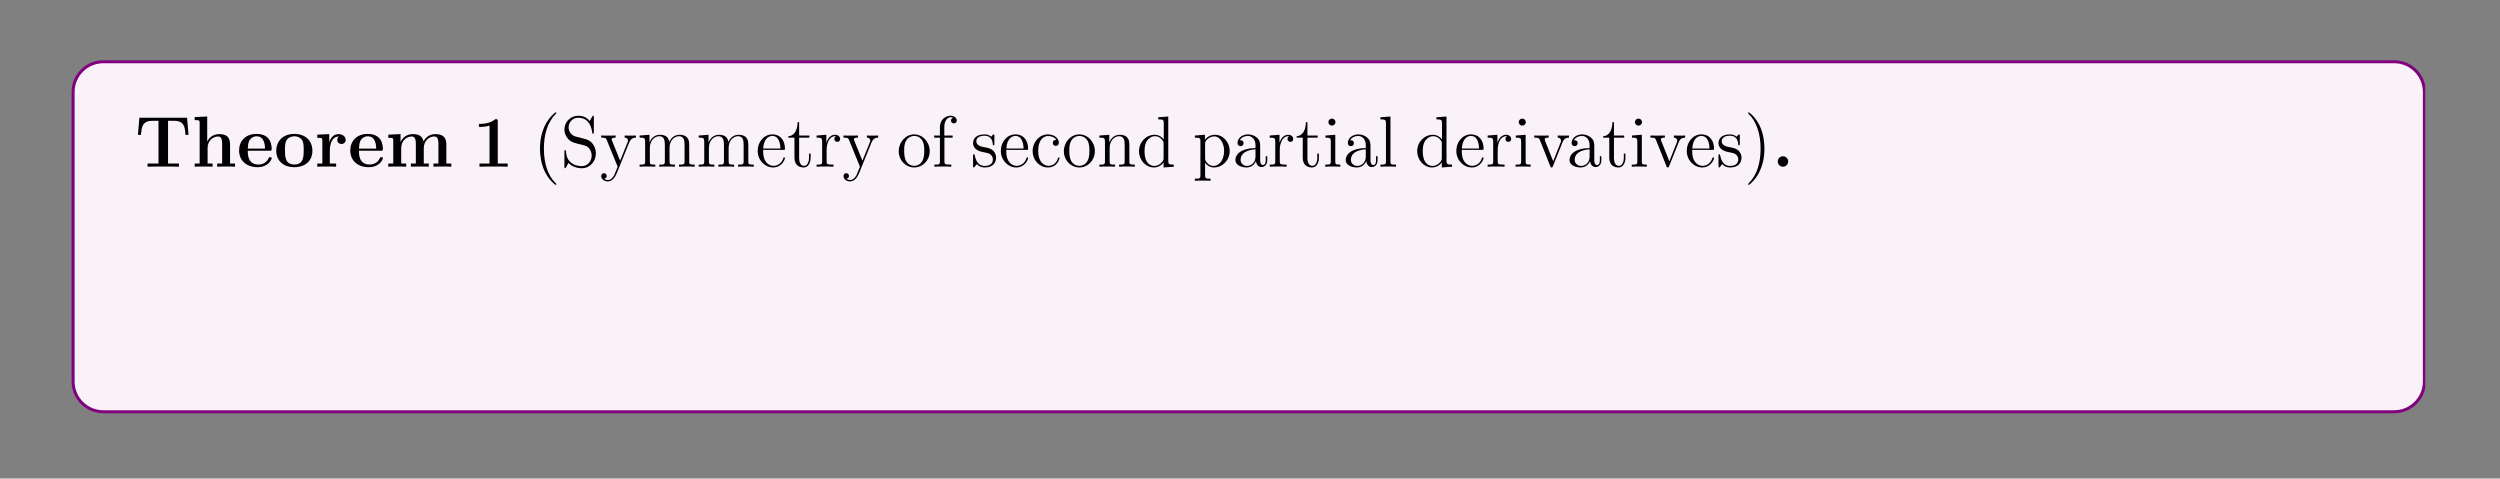 <?xml version="1.0" encoding="UTF-8"?>
<svg xmlns="http://www.w3.org/2000/svg" xmlns:xlink="http://www.w3.org/1999/xlink" width="408.468" height="78.187" viewBox="0 0 408.468 78.187">
<rect x="0" y="0" width="408.468" height="78.187" fill="#808080" stroke="none"/>
<defs>
<g>
<g id="glyph-0-0">
</g>
<g id="glyph-0-1">
<path d="M 8.516 -8 L 0.719 -8 L 0.484 -5.203 L 0.984 -5.203 C 1.094 -6.5 1.188 -7.5 2.891 -7.5 L 3.844 -7.5 L 3.844 -0.516 L 2.062 -0.516 L 2.062 0 C 3 -0.031 4.219 -0.031 4.625 -0.031 C 5.344 -0.031 6.25 -0.031 7.188 0 L 7.188 -0.516 L 5.406 -0.516 L 5.406 -7.5 L 6.359 -7.5 C 8.062 -7.5 8.156 -6.5 8.25 -5.203 L 8.75 -5.203 Z M 8.516 -8 "/>
</g>
<g id="glyph-0-2">
<path d="M 6.281 -3.625 C 6.281 -4.75 5.797 -5.328 4.5 -5.328 C 3.297 -5.328 2.719 -4.484 2.562 -4.125 L 2.547 -4.125 L 2.547 -8.203 L 0.5 -8.109 L 0.5 -7.609 C 1.234 -7.609 1.312 -7.609 1.312 -7.141 L 1.312 -0.516 L 0.5 -0.516 L 0.5 0 C 0.766 -0.031 1.625 -0.031 1.953 -0.031 C 2.281 -0.031 3.141 -0.031 3.422 0 L 3.422 -0.516 L 2.609 -0.516 L 2.609 -3.031 C 2.609 -4.312 3.547 -4.938 4.312 -4.938 C 4.75 -4.938 4.984 -4.656 4.984 -3.75 L 4.984 -0.516 L 4.172 -0.516 L 4.172 0 C 4.453 -0.031 5.297 -0.031 5.625 -0.031 C 5.969 -0.031 6.828 -0.031 7.094 0 L 7.094 -0.516 L 6.281 -0.516 Z M 6.281 -3.625 "/>
</g>
<g id="glyph-0-3">
<path d="M 5.344 -2.609 C 5.625 -2.609 5.688 -2.609 5.688 -2.906 C 5.688 -3.266 5.609 -4.156 5.062 -4.703 C 4.562 -5.203 3.906 -5.359 3.219 -5.359 C 1.375 -5.359 0.359 -4.156 0.359 -2.656 C 0.359 -1 1.578 0.078 3.375 0.078 C 5.156 0.078 5.688 -1.188 5.688 -1.391 C 5.688 -1.562 5.516 -1.562 5.438 -1.562 C 5.25 -1.562 5.234 -1.531 5.172 -1.375 C 4.859 -0.609 4.078 -0.359 3.516 -0.359 C 1.797 -0.359 1.781 -1.953 1.781 -2.609 Z M 1.781 -2.953 C 1.812 -3.438 1.828 -3.906 2.062 -4.328 C 2.297 -4.703 2.703 -4.969 3.219 -4.969 C 4.484 -4.969 4.594 -3.547 4.594 -2.953 Z M 1.781 -2.953 "/>
</g>
<g id="glyph-0-4">
<path d="M 6.266 -2.594 C 6.266 -4.188 5.188 -5.359 3.328 -5.359 C 1.391 -5.359 0.359 -4.125 0.359 -2.594 C 0.359 -1.047 1.453 0.078 3.312 0.078 C 5.234 0.078 6.266 -1.094 6.266 -2.594 Z M 3.328 -0.359 C 1.781 -0.359 1.781 -1.734 1.781 -2.703 C 1.781 -3.266 1.781 -3.859 2.016 -4.281 C 2.266 -4.75 2.797 -4.969 3.312 -4.969 C 3.984 -4.969 4.406 -4.656 4.609 -4.312 C 4.844 -3.891 4.844 -3.281 4.844 -2.703 C 4.844 -1.734 4.844 -0.359 3.328 -0.359 Z M 3.328 -0.359 "/>
</g>
<g id="glyph-0-5">
<path d="M 2.453 -2.656 C 2.453 -3.047 2.547 -4.938 3.922 -4.938 C 3.766 -4.797 3.672 -4.594 3.672 -4.391 C 3.672 -3.906 4.062 -3.703 4.359 -3.703 C 4.656 -3.703 5.047 -3.906 5.047 -4.391 C 5.047 -4.984 4.438 -5.328 3.875 -5.328 C 2.938 -5.328 2.531 -4.5 2.359 -4.016 L 2.359 -5.328 L 0.406 -5.234 L 0.406 -4.719 C 1.141 -4.719 1.234 -4.719 1.234 -4.266 L 1.234 -0.516 L 0.406 -0.516 L 0.406 0 C 0.688 -0.031 1.578 -0.031 1.906 -0.031 C 2.25 -0.031 3.203 -0.031 3.484 0 L 3.484 -0.516 L 2.453 -0.516 Z M 2.453 -2.656 "/>
</g>
<g id="glyph-0-6">
<path d="M 9.984 -3.625 C 9.984 -4.703 9.516 -5.328 8.203 -5.328 C 7 -5.328 6.453 -4.516 6.25 -4.141 C 6.062 -5.141 5.266 -5.328 4.5 -5.328 C 3.375 -5.328 2.75 -4.594 2.5 -4.016 L 2.5 -5.328 L 0.5 -5.234 L 0.5 -4.719 C 1.234 -4.719 1.312 -4.719 1.312 -4.266 L 1.312 -0.516 L 0.5 -0.516 L 0.5 0 C 0.766 -0.031 1.625 -0.031 1.953 -0.031 C 2.281 -0.031 3.141 -0.031 3.422 0 L 3.422 -0.516 L 2.609 -0.516 L 2.609 -3.031 C 2.609 -4.312 3.562 -4.938 4.312 -4.938 C 4.75 -4.938 5 -4.672 5 -3.75 L 5 -0.516 L 4.188 -0.516 L 4.188 0 C 4.453 -0.031 5.312 -0.031 5.641 -0.031 C 5.969 -0.031 6.844 -0.031 7.109 0 L 7.109 -0.516 L 6.297 -0.516 L 6.297 -3.031 C 6.297 -4.312 7.25 -4.938 8 -4.938 C 8.438 -4.938 8.688 -4.672 8.688 -3.75 L 8.688 -0.516 L 7.875 -0.516 L 7.875 0 C 8.156 -0.031 9 -0.031 9.328 -0.031 C 9.656 -0.031 10.531 -0.031 10.797 0 L 10.797 -0.516 L 9.984 -0.516 Z M 9.984 -3.625 "/>
</g>
<g id="glyph-0-7">
<path d="M 4.094 -7.422 C 4.094 -7.766 4.062 -7.766 3.688 -7.766 C 2.812 -7 1.5 -7 1.234 -7 L 1.016 -7 L 1.016 -6.5 L 1.234 -6.5 C 1.656 -6.5 2.281 -6.562 2.75 -6.719 L 2.75 -0.516 L 1.109 -0.516 L 1.109 0 C 1.609 -0.031 2.844 -0.031 3.406 -0.031 C 3.969 -0.031 5.219 -0.031 5.719 0 L 5.719 -0.516 L 4.094 -0.516 Z M 4.094 -7.422 "/>
</g>
<g id="glyph-0-8">
<path d="M 2.703 -0.859 C 2.703 -1.344 2.312 -1.703 1.844 -1.703 C 1.391 -1.703 1 -1.344 1 -0.859 C 1 -0.359 1.391 0 1.844 0 C 2.312 0 2.703 -0.359 2.703 -0.859 Z M 2.703 -0.859 "/>
</g>
<g id="glyph-1-0">
</g>
<g id="glyph-1-1">
<path d="M 3.844 2.875 C 3.844 2.844 3.844 2.812 3.641 2.609 C 2.453 1.422 1.797 -0.531 1.797 -2.938 C 1.797 -5.234 2.359 -7.219 3.719 -8.609 C 3.844 -8.719 3.844 -8.734 3.844 -8.781 C 3.844 -8.844 3.781 -8.875 3.734 -8.875 C 3.578 -8.875 2.609 -8.016 2.031 -6.859 C 1.438 -5.672 1.156 -4.406 1.156 -2.938 C 1.156 -1.891 1.328 -0.484 1.938 0.781 C 2.641 2.203 3.609 2.969 3.734 2.969 C 3.781 2.969 3.844 2.938 3.844 2.875 Z M 3.844 2.875 "/>
</g>
<g id="glyph-1-2">
<path d="M 2.453 -4.938 C 1.859 -5.094 1.328 -5.672 1.328 -6.438 C 1.328 -7.266 1.984 -8 2.906 -8 C 4.844 -8 5.109 -6.094 5.188 -5.578 C 5.203 -5.438 5.203 -5.391 5.328 -5.391 C 5.453 -5.391 5.453 -5.453 5.453 -5.672 L 5.453 -8.062 C 5.453 -8.266 5.453 -8.328 5.328 -8.328 C 5.297 -8.328 5.25 -8.328 5.172 -8.172 L 4.781 -7.453 C 4.203 -8.188 3.438 -8.328 2.906 -8.328 C 1.594 -8.328 0.641 -7.281 0.641 -6.062 C 0.641 -5.5 0.844 -4.984 1.281 -4.5 C 1.688 -4.047 2.109 -3.938 2.938 -3.719 C 3.359 -3.625 4.016 -3.469 4.172 -3.391 C 4.734 -3.125 5.094 -2.484 5.094 -1.828 C 5.094 -0.938 4.469 -0.094 3.484 -0.094 C 2.953 -0.094 2.219 -0.219 1.641 -0.734 C 0.953 -1.344 0.906 -2.203 0.906 -2.594 C 0.891 -2.688 0.797 -2.688 0.766 -2.688 C 0.641 -2.688 0.641 -2.625 0.641 -2.406 L 0.641 -0.031 C 0.641 0.188 0.641 0.25 0.75 0.25 C 0.828 0.25 0.844 0.219 0.922 0.078 C 0.969 -0.016 1.219 -0.453 1.312 -0.625 C 1.734 -0.156 2.484 0.25 3.5 0.25 C 4.828 0.25 5.781 -0.875 5.781 -2.172 C 5.781 -2.891 5.516 -3.438 5.188 -3.828 C 4.75 -4.359 4.219 -4.484 3.766 -4.594 Z M 2.453 -4.938 "/>
</g>
<g id="glyph-1-3">
<path d="M 4.797 -3.953 C 5.109 -4.75 5.672 -4.75 5.891 -4.75 L 5.891 -5.094 C 5.547 -5.078 5.375 -5.078 5 -5.078 C 4.734 -5.078 4.703 -5.078 4.047 -5.094 L 4.047 -4.75 C 4.484 -4.734 4.594 -4.453 4.594 -4.25 C 4.594 -4.141 4.562 -4.078 4.516 -3.969 L 3.312 -0.984 L 2 -4.203 C 1.922 -4.359 1.922 -4.438 1.922 -4.453 C 1.922 -4.75 2.344 -4.75 2.578 -4.75 L 2.578 -5.094 C 2.266 -5.078 1.688 -5.078 1.359 -5.078 C 0.906 -5.078 0.891 -5.078 0.219 -5.094 L 0.219 -4.75 C 0.906 -4.75 1 -4.703 1.141 -4.328 L 2.906 0 C 2.391 1.25 2.391 1.281 2.344 1.375 C 2.141 1.734 1.828 2.172 1.297 2.172 C 0.922 2.172 0.703 1.969 0.703 1.969 C 0.703 1.969 1.109 1.922 1.109 1.5 C 1.109 1.219 0.891 1.062 0.672 1.062 C 0.469 1.062 0.219 1.188 0.219 1.531 C 0.219 1.969 0.656 2.406 1.297 2.406 C 1.953 2.406 2.438 1.828 2.75 1.094 Z M 4.797 -3.953 "/>
</g>
<g id="glyph-1-4">
<path d="M 8.484 -2.875 C 8.484 -3.969 8.484 -4.312 8.203 -4.688 C 7.859 -5.141 7.312 -5.219 6.906 -5.219 C 5.922 -5.219 5.422 -4.5 5.234 -4.047 C 5.078 -4.953 4.438 -5.219 3.688 -5.219 C 2.547 -5.219 2.094 -4.234 2 -4 L 1.984 -4 L 1.984 -5.219 L 0.375 -5.094 L 0.375 -4.75 C 1.188 -4.75 1.281 -4.656 1.281 -4.078 L 1.281 -0.875 C 1.281 -0.344 1.141 -0.344 0.375 -0.344 L 0.375 0 C 0.688 -0.031 1.328 -0.031 1.656 -0.031 C 2 -0.031 2.641 -0.031 2.938 0 L 2.938 -0.344 C 2.188 -0.344 2.047 -0.344 2.047 -0.875 L 2.047 -3.078 C 2.047 -4.312 2.859 -4.984 3.594 -4.984 C 4.328 -4.984 4.5 -4.375 4.5 -3.656 L 4.5 -0.875 C 4.5 -0.344 4.359 -0.344 3.594 -0.344 L 3.594 0 C 3.906 -0.031 4.547 -0.031 4.875 -0.031 C 5.219 -0.031 5.859 -0.031 6.156 0 L 6.156 -0.344 C 5.406 -0.344 5.266 -0.344 5.266 -0.875 L 5.266 -3.078 C 5.266 -4.312 6.078 -4.984 6.812 -4.984 C 7.547 -4.984 7.719 -4.375 7.719 -3.656 L 7.719 -0.875 C 7.719 -0.344 7.578 -0.344 6.812 -0.344 L 6.812 0 C 7.125 -0.031 7.766 -0.031 8.094 -0.031 C 8.438 -0.031 9.078 -0.031 9.375 0 L 9.375 -0.344 C 8.781 -0.344 8.5 -0.344 8.484 -0.703 Z M 8.484 -2.875 "/>
</g>
<g id="glyph-1-5">
<path d="M 4.531 -2.75 C 4.797 -2.75 4.812 -2.75 4.812 -2.969 C 4.812 -4.156 4.172 -5.281 2.75 -5.281 C 1.391 -5.281 0.359 -4.062 0.359 -2.594 C 0.359 -1.031 1.562 0.125 2.875 0.125 C 4.281 0.125 4.812 -1.156 4.812 -1.406 C 4.812 -1.484 4.75 -1.531 4.688 -1.531 C 4.594 -1.531 4.562 -1.469 4.547 -1.406 C 4.234 -0.406 3.438 -0.141 2.938 -0.141 C 2.453 -0.141 1.25 -0.469 1.25 -2.516 L 1.25 -2.75 Z M 1.266 -2.969 C 1.359 -4.828 2.406 -5.031 2.734 -5.031 C 4 -5.031 4.062 -3.375 4.078 -2.969 Z M 1.266 -2.969 "/>
</g>
<g id="glyph-1-6">
<path d="M 1.984 -4.75 L 3.656 -4.75 L 3.656 -5.094 L 1.984 -5.094 L 1.984 -7.281 L 1.734 -7.281 C 1.719 -6.156 1.297 -5.031 0.219 -4.984 L 0.219 -4.75 L 1.219 -4.75 L 1.219 -1.469 C 1.219 -0.156 2.094 0.125 2.719 0.125 C 3.469 0.125 3.859 -0.609 3.859 -1.469 L 3.859 -2.141 L 3.594 -2.141 L 3.594 -1.484 C 3.594 -0.641 3.25 -0.141 2.797 -0.141 C 1.984 -0.141 1.984 -1.234 1.984 -1.438 Z M 1.984 -4.75 "/>
</g>
<g id="glyph-1-7">
<path d="M 1.969 -2.75 C 1.969 -3.906 2.453 -4.984 3.359 -4.984 C 3.453 -4.984 3.484 -4.984 3.531 -4.969 C 3.438 -4.922 3.234 -4.844 3.234 -4.531 C 3.234 -4.188 3.516 -4.062 3.703 -4.062 C 3.938 -4.062 4.172 -4.203 4.172 -4.531 C 4.172 -4.891 3.859 -5.219 3.344 -5.219 C 2.344 -5.219 2 -4.125 1.922 -3.906 L 1.922 -5.219 L 0.328 -5.094 L 0.328 -4.75 C 1.141 -4.75 1.234 -4.656 1.234 -4.078 L 1.234 -0.875 C 1.234 -0.344 1.094 -0.344 0.328 -0.344 L 0.328 0 C 0.656 -0.031 1.312 -0.031 1.672 -0.031 C 1.984 -0.031 2.828 -0.031 3.094 0 L 3.094 -0.344 L 2.859 -0.344 C 2 -0.344 1.969 -0.469 1.969 -0.906 Z M 1.969 -2.75 "/>
</g>
<g id="glyph-1-8">
<path d="M 5.422 -2.531 C 5.422 -4.062 4.266 -5.281 2.891 -5.281 C 1.484 -5.281 0.359 -4.016 0.359 -2.531 C 0.359 -1.016 1.531 0.125 2.891 0.125 C 4.281 0.125 5.422 -1.047 5.422 -2.531 Z M 2.891 -0.141 C 2.453 -0.141 1.922 -0.328 1.578 -0.906 C 1.266 -1.438 1.25 -2.141 1.25 -2.641 C 1.25 -3.094 1.25 -3.812 1.625 -4.344 C 1.953 -4.844 2.469 -5.031 2.891 -5.031 C 3.344 -5.031 3.844 -4.828 4.156 -4.359 C 4.531 -3.828 4.531 -3.078 4.531 -2.641 C 4.531 -2.219 4.531 -1.484 4.219 -0.938 C 3.891 -0.359 3.344 -0.141 2.891 -0.141 Z M 2.891 -0.141 "/>
</g>
<g id="glyph-1-9">
<path d="M 2.031 -4.75 L 3.375 -4.75 L 3.375 -5.094 L 2.016 -5.094 L 2.016 -6.484 C 2.016 -7.547 2.562 -8.094 3.047 -8.094 C 3.141 -8.094 3.312 -8.062 3.453 -8 C 3.406 -7.984 3.109 -7.875 3.109 -7.531 C 3.109 -7.266 3.297 -7.078 3.578 -7.078 C 3.859 -7.078 4.047 -7.266 4.047 -7.547 C 4.047 -7.984 3.625 -8.328 3.047 -8.328 C 2.219 -8.328 1.297 -7.688 1.297 -6.484 L 1.297 -5.094 L 0.359 -5.094 L 0.359 -4.75 L 1.297 -4.75 L 1.297 -0.875 C 1.297 -0.344 1.156 -0.344 0.391 -0.344 L 0.391 0 C 0.719 -0.031 1.375 -0.031 1.734 -0.031 C 2.047 -0.031 2.891 -0.031 3.156 0 L 3.156 -0.344 L 2.922 -0.344 C 2.062 -0.344 2.031 -0.469 2.031 -0.906 Z M 2.031 -4.75 "/>
</g>
<g id="glyph-1-10">
<path d="M 3.875 -5 C 3.875 -5.219 3.875 -5.281 3.766 -5.281 C 3.672 -5.281 3.438 -5.016 3.359 -4.906 C 3 -5.203 2.625 -5.281 2.25 -5.281 C 0.812 -5.281 0.391 -4.5 0.391 -3.844 C 0.391 -3.719 0.391 -3.297 0.844 -2.891 C 1.219 -2.562 1.625 -2.469 2.172 -2.359 C 2.812 -2.234 2.969 -2.203 3.266 -1.969 C 3.484 -1.781 3.625 -1.531 3.625 -1.188 C 3.625 -0.688 3.328 -0.125 2.297 -0.125 C 1.516 -0.125 0.953 -0.562 0.688 -1.75 C 0.641 -1.969 0.641 -1.969 0.625 -1.984 C 0.609 -2.031 0.562 -2.031 0.516 -2.031 C 0.391 -2.031 0.391 -1.969 0.391 -1.766 L 0.391 -0.156 C 0.391 0.062 0.391 0.125 0.516 0.125 C 0.562 0.125 0.578 0.109 0.781 -0.141 C 0.844 -0.219 0.844 -0.25 1.016 -0.438 C 1.469 0.125 2.109 0.125 2.312 0.125 C 3.547 0.125 4.156 -0.562 4.156 -1.5 C 4.156 -2.141 3.766 -2.516 3.672 -2.625 C 3.234 -3 2.922 -3.062 2.141 -3.203 C 1.781 -3.281 0.922 -3.438 0.922 -4.156 C 0.922 -4.516 1.172 -5.062 2.234 -5.062 C 3.531 -5.062 3.594 -3.969 3.625 -3.594 C 3.625 -3.5 3.719 -3.5 3.75 -3.5 C 3.875 -3.5 3.875 -3.562 3.875 -3.766 Z M 3.875 -5 "/>
</g>
<g id="glyph-1-11">
<path d="M 4.281 -4.375 C 4.141 -4.375 3.703 -4.375 3.703 -3.891 C 3.703 -3.609 3.906 -3.406 4.188 -3.406 C 4.453 -3.406 4.688 -3.578 4.688 -3.922 C 4.688 -4.703 3.859 -5.281 2.891 -5.281 C 1.516 -5.281 0.406 -4.047 0.406 -2.562 C 0.406 -1.047 1.547 0.125 2.891 0.125 C 4.453 0.125 4.797 -1.297 4.797 -1.406 C 4.797 -1.516 4.719 -1.516 4.688 -1.516 C 4.578 -1.516 4.562 -1.484 4.531 -1.344 C 4.266 -0.5 3.625 -0.141 3 -0.141 C 2.266 -0.141 1.312 -0.766 1.312 -2.562 C 1.312 -4.531 2.312 -5.016 2.906 -5.016 C 3.359 -5.016 4.016 -4.844 4.281 -4.375 Z M 4.281 -4.375 "/>
</g>
<g id="glyph-1-12">
<path d="M 5.266 -2.875 C 5.266 -3.969 5.266 -4.312 4.984 -4.688 C 4.656 -5.141 4.094 -5.219 3.688 -5.219 C 2.547 -5.219 2.094 -4.234 2 -4 L 1.984 -4 L 1.984 -5.219 L 0.375 -5.094 L 0.375 -4.75 C 1.188 -4.75 1.281 -4.656 1.281 -4.078 L 1.281 -0.875 C 1.281 -0.344 1.141 -0.344 0.375 -0.344 L 0.375 0 C 0.688 -0.031 1.328 -0.031 1.656 -0.031 C 2 -0.031 2.641 -0.031 2.938 0 L 2.938 -0.344 C 2.188 -0.344 2.047 -0.344 2.047 -0.875 L 2.047 -3.078 C 2.047 -4.312 2.859 -4.984 3.594 -4.984 C 4.328 -4.984 4.5 -4.375 4.5 -3.656 L 4.5 -0.875 C 4.5 -0.344 4.359 -0.344 3.594 -0.344 L 3.594 0 C 3.906 -0.031 4.547 -0.031 4.875 -0.031 C 5.219 -0.031 5.859 -0.031 6.156 0 L 6.156 -0.344 C 5.578 -0.344 5.281 -0.344 5.266 -0.703 Z M 5.266 -2.875 "/>
</g>
<g id="glyph-1-13">
<path d="M 3.547 -8.078 L 3.547 -7.734 C 4.359 -7.734 4.453 -7.656 4.453 -7.078 L 4.453 -4.453 C 4.203 -4.797 3.688 -5.219 2.969 -5.219 C 1.594 -5.219 0.406 -4.062 0.406 -2.547 C 0.406 -1.047 1.531 0.125 2.844 0.125 C 3.734 0.125 4.266 -0.469 4.422 -0.703 L 4.422 0.125 L 6.094 0 L 6.094 -0.344 C 5.281 -0.344 5.188 -0.422 5.188 -1 L 5.188 -8.203 Z M 4.422 -1.391 C 4.422 -1.172 4.422 -1.141 4.266 -0.875 C 3.969 -0.469 3.484 -0.125 2.891 -0.125 C 2.594 -0.125 1.312 -0.234 1.312 -2.531 C 1.312 -3.391 1.453 -3.859 1.719 -4.25 C 1.953 -4.609 2.422 -4.984 3.016 -4.984 C 3.75 -4.984 4.156 -4.453 4.281 -4.266 C 4.422 -4.062 4.422 -4.031 4.422 -3.828 Z M 4.422 -1.391 "/>
</g>
<g id="glyph-1-14">
<path d="M 2.891 1.953 C 2.141 1.953 2 1.953 2 1.422 L 2 -0.641 C 2.219 -0.344 2.703 0.125 3.453 0.125 C 4.812 0.125 6.016 -1.031 6.016 -2.562 C 6.016 -4.062 4.891 -5.219 3.609 -5.219 C 2.562 -5.219 2.016 -4.469 1.969 -4.422 L 1.969 -5.219 L 0.328 -5.094 L 0.328 -4.75 C 1.156 -4.75 1.234 -4.656 1.234 -4.141 L 1.234 1.422 C 1.234 1.953 1.094 1.953 0.328 1.953 L 0.328 2.297 C 0.641 2.266 1.281 2.266 1.609 2.266 C 1.953 2.266 2.594 2.266 2.891 2.297 Z M 2 -3.766 C 2 -4 2 -4.016 2.125 -4.203 C 2.484 -4.734 3.062 -4.953 3.516 -4.953 C 4.406 -4.953 5.109 -3.875 5.109 -2.562 C 5.109 -1.141 4.312 -0.125 3.391 -0.125 C 3.031 -0.125 2.688 -0.266 2.453 -0.5 C 2.172 -0.766 2 -1 2 -1.344 Z M 2 -3.766 "/>
</g>
<g id="glyph-1-15">
<path d="M 4.562 -3.156 C 4.562 -3.797 4.562 -4.266 4.047 -4.734 C 3.625 -5.109 3.094 -5.281 2.578 -5.281 C 1.609 -5.281 0.859 -4.641 0.859 -3.875 C 0.859 -3.531 1.094 -3.359 1.359 -3.359 C 1.641 -3.359 1.844 -3.562 1.844 -3.844 C 1.844 -4.328 1.422 -4.328 1.234 -4.328 C 1.516 -4.828 2.078 -5.031 2.562 -5.031 C 3.094 -5.031 3.797 -4.594 3.797 -3.531 L 3.797 -3.047 C 1.422 -3.016 0.516 -2.016 0.516 -1.109 C 0.516 -0.172 1.609 0.125 2.328 0.125 C 3.109 0.125 3.641 -0.359 3.875 -0.922 C 3.922 -0.359 4.281 0.062 4.797 0.062 C 5.031 0.062 5.719 -0.109 5.719 -1.047 L 5.719 -1.719 L 5.469 -1.719 L 5.469 -1.047 C 5.469 -0.375 5.188 -0.281 5.016 -0.281 C 4.562 -0.281 4.562 -0.906 4.562 -1.094 Z M 3.797 -1.672 C 3.797 -0.516 2.938 -0.125 2.422 -0.125 C 1.844 -0.125 1.359 -0.547 1.359 -1.109 C 1.359 -2.672 3.375 -2.812 3.797 -2.844 Z M 3.797 -1.672 "/>
</g>
<g id="glyph-1-16">
<path d="M 2.062 -7.281 C 2.062 -7.594 1.812 -7.859 1.484 -7.859 C 1.172 -7.859 0.906 -7.625 0.906 -7.297 C 0.906 -6.938 1.188 -6.719 1.484 -6.719 C 1.844 -6.719 2.062 -7.031 2.062 -7.281 Z M 0.422 -5.094 L 0.422 -4.75 C 1.188 -4.75 1.297 -4.672 1.297 -4.094 L 1.297 -0.875 C 1.297 -0.344 1.156 -0.344 0.391 -0.344 L 0.391 0 C 0.719 -0.031 1.297 -0.031 1.625 -0.031 C 1.766 -0.031 2.453 -0.031 2.844 0 L 2.844 -0.344 C 2.078 -0.344 2.031 -0.406 2.031 -0.859 L 2.031 -5.219 Z M 0.422 -5.094 "/>
</g>
<g id="glyph-1-17">
<path d="M 2.031 -8.203 L 0.391 -8.078 L 0.391 -7.734 C 1.188 -7.734 1.297 -7.656 1.297 -7.078 L 1.297 -0.875 C 1.297 -0.344 1.156 -0.344 0.391 -0.344 L 0.391 0 C 0.719 -0.031 1.297 -0.031 1.656 -0.031 C 2.016 -0.031 2.609 -0.031 2.938 0 L 2.938 -0.344 C 2.172 -0.344 2.031 -0.344 2.031 -0.875 Z M 2.031 -8.203 "/>
</g>
<g id="glyph-1-18">
<path d="M 4.828 -3.969 C 4.938 -4.234 5.141 -4.75 5.891 -4.75 L 5.891 -5.094 C 5.547 -5.078 5.375 -5.078 5.016 -5.078 C 4.766 -5.078 4.594 -5.078 4.047 -5.094 L 4.047 -4.75 C 4.547 -4.734 4.594 -4.375 4.594 -4.25 C 4.594 -4.141 4.578 -4.078 4.516 -3.938 L 3.312 -0.891 L 1.984 -4.219 C 1.922 -4.391 1.922 -4.391 1.922 -4.453 C 1.922 -4.75 2.359 -4.75 2.578 -4.75 L 2.578 -5.094 C 2.281 -5.078 1.672 -5.078 1.344 -5.078 C 0.953 -5.078 0.938 -5.078 0.219 -5.094 L 0.219 -4.75 C 0.875 -4.75 1 -4.703 1.141 -4.344 L 2.828 -0.109 C 2.891 0.062 2.906 0.125 3.047 0.125 C 3.141 0.125 3.203 0.094 3.281 -0.109 Z M 4.828 -3.969 "/>
</g>
<g id="glyph-1-19">
<path d="M 3.328 -2.938 C 3.328 -3.844 3.219 -5.312 2.562 -6.688 C 1.859 -8.109 0.891 -8.875 0.75 -8.875 C 0.703 -8.875 0.656 -8.844 0.656 -8.781 C 0.656 -8.734 0.656 -8.719 0.859 -8.516 C 2.031 -7.328 2.703 -5.375 2.703 -2.953 C 2.703 -0.656 2.141 1.312 0.766 2.703 C 0.656 2.812 0.656 2.844 0.656 2.875 C 0.656 2.938 0.703 2.969 0.75 2.969 C 0.906 2.969 1.875 2.125 2.453 0.953 C 3.062 -0.25 3.328 -1.531 3.328 -2.938 Z M 3.328 -2.938 "/>
</g>
<g id="glyph-1-20">
<path d="M 6.734 -3.031 L 6.484 -3.031 C 6.359 -1.844 6.203 -0.344 4.141 -0.344 L 3.109 -0.344 C 2.594 -0.344 2.562 -0.422 2.562 -0.812 L 2.562 -7.172 C 2.562 -7.594 2.594 -7.734 3.625 -7.734 L 3.969 -7.734 L 3.969 -8.078 C 3.625 -8.062 2.594 -8.062 2.172 -8.062 C 1.828 -8.062 0.766 -8.062 0.484 -8.078 L 0.484 -7.734 L 0.719 -7.734 C 1.578 -7.734 1.609 -7.625 1.609 -7.188 L 1.609 -0.906 C 1.609 -0.469 1.578 -0.344 0.719 -0.344 L 0.484 -0.344 L 0.484 0 L 6.438 0 Z M 6.734 -3.031 "/>
</g>
<g id="glyph-1-21">
<path d="M 2.172 -4.531 C 2.172 -4.844 1.906 -5.094 1.609 -5.094 C 1.266 -5.094 1.031 -4.828 1.031 -4.531 C 1.031 -4.172 1.328 -3.953 1.594 -3.953 C 1.922 -3.953 2.172 -4.203 2.172 -4.531 Z M 2.172 -0.578 C 2.172 -0.906 1.906 -1.141 1.609 -1.141 C 1.266 -1.141 1.031 -0.875 1.031 -0.578 C 1.031 -0.219 1.328 0 1.594 0 C 1.922 0 2.172 -0.25 2.172 -0.578 Z M 2.172 -0.578 "/>
</g>
<g id="glyph-1-22">
<path d="M 2.312 0.047 C 2.312 -0.688 2.062 -1.141 1.594 -1.141 C 1.25 -1.141 1.031 -0.891 1.031 -0.578 C 1.031 -0.266 1.25 0 1.609 0 C 1.781 0 1.922 -0.078 1.984 -0.141 C 2.016 -0.172 2.031 -0.172 2.047 -0.172 C 2.062 -0.172 2.062 -0.016 2.062 0.047 C 2.062 0.797 1.766 1.516 1.234 2.062 C 1.188 2.094 1.188 2.125 1.188 2.172 C 1.188 2.219 1.234 2.281 1.297 2.281 C 1.406 2.281 2.312 1.406 2.312 0.047 Z M 2.312 0.047 "/>
</g>
<g id="glyph-1-23">
<path d="M 5.297 -3.781 C 5.297 -4.766 5.234 -5.719 4.812 -6.625 C 4.328 -7.609 3.484 -7.859 2.891 -7.859 C 2.219 -7.859 1.375 -7.516 0.938 -6.547 C 0.609 -5.797 0.484 -5.062 0.484 -3.781 C 0.484 -2.641 0.562 -1.781 1 -0.938 C 1.453 -0.031 2.266 0.25 2.891 0.25 C 3.922 0.25 4.5 -0.359 4.844 -1.047 C 5.281 -1.938 5.297 -3.094 5.297 -3.781 Z M 2.891 0.016 C 2.5 0.016 1.734 -0.203 1.516 -1.484 C 1.391 -2.203 1.391 -3.094 1.391 -3.922 C 1.391 -4.891 1.391 -5.766 1.578 -6.469 C 1.781 -7.266 2.375 -7.625 2.891 -7.625 C 3.328 -7.625 4.016 -7.359 4.25 -6.344 C 4.406 -5.672 4.406 -4.734 4.406 -3.922 C 4.406 -3.141 4.406 -2.234 4.266 -1.516 C 4.047 -0.219 3.297 0.016 2.891 0.016 Z M 2.891 0.016 "/>
</g>
<g id="glyph-1-24">
<path d="M 2.172 -0.578 C 2.172 -0.906 1.906 -1.141 1.609 -1.141 C 1.266 -1.141 1.031 -0.875 1.031 -0.578 C 1.031 -0.219 1.328 0 1.594 0 C 1.922 0 2.172 -0.25 2.172 -0.578 Z M 2.172 -0.578 "/>
</g>
<g id="glyph-1-25">
<path d="M 3.594 -5.094 L 3.594 -4.75 C 4.406 -4.75 4.5 -4.656 4.5 -4.078 L 4.5 -1.969 C 4.5 -0.953 3.969 -0.125 3.078 -0.125 C 2.109 -0.125 2.047 -0.672 2.047 -1.297 L 2.047 -5.219 L 0.375 -5.094 L 0.375 -4.75 C 1.281 -4.75 1.281 -4.703 1.281 -3.656 L 1.281 -1.875 C 1.281 -1.141 1.281 -0.719 1.625 -0.328 C 1.922 -0.031 2.406 0.125 3 0.125 C 3.203 0.125 3.578 0.125 3.984 -0.219 C 4.328 -0.5 4.516 -0.953 4.516 -0.953 L 4.516 0.125 L 6.156 0 L 6.156 -0.344 C 5.359 -0.344 5.266 -0.422 5.266 -1 L 5.266 -5.219 Z M 3.594 -5.094 "/>
</g>
<g id="glyph-1-26">
<path d="M 3.312 -2.797 C 3.656 -3.234 4.156 -3.875 4.375 -4.125 C 4.859 -4.672 5.422 -4.75 5.797 -4.75 L 5.797 -5.094 C 5.281 -5.078 5.266 -5.078 4.797 -5.078 C 4.359 -5.078 4.328 -5.078 3.734 -5.094 L 3.734 -4.75 C 3.891 -4.734 4.078 -4.656 4.078 -4.391 C 4.078 -4.188 3.969 -4.062 3.906 -3.969 L 3.141 -3 L 2.219 -4.219 C 2.188 -4.266 2.125 -4.375 2.125 -4.453 C 2.125 -4.531 2.172 -4.75 2.531 -4.75 L 2.531 -5.094 C 2.234 -5.078 1.625 -5.078 1.312 -5.078 C 0.922 -5.078 0.906 -5.078 0.172 -5.094 L 0.172 -4.75 C 0.781 -4.75 1 -4.734 1.25 -4.406 L 2.641 -2.609 C 2.656 -2.578 2.703 -2.5 2.703 -2.469 C 2.703 -2.438 1.781 -1.281 1.672 -1.125 C 1.141 -0.484 0.625 -0.359 0.125 -0.344 L 0.125 0 C 0.562 -0.031 0.594 -0.031 1.094 -0.031 C 1.547 -0.031 1.578 -0.031 2.172 0 L 2.172 -0.344 C 1.875 -0.375 1.828 -0.562 1.828 -0.719 C 1.828 -0.906 1.922 -1 2.031 -1.156 C 2.219 -1.406 2.609 -1.891 2.891 -2.266 L 3.859 -1 C 4.062 -0.734 4.062 -0.703 4.062 -0.641 C 4.062 -0.547 3.969 -0.359 3.641 -0.344 L 3.641 0 C 3.953 -0.031 4.531 -0.031 4.859 -0.031 C 5.25 -0.031 5.281 -0.031 5.984 0 L 5.984 -0.344 C 5.359 -0.344 5.141 -0.359 4.859 -0.75 Z M 3.312 -2.797 "/>
</g>
<g id="glyph-1-27">
<path d="M 7.719 -8.016 L 0.625 -8.016 L 0.406 -5.375 L 0.672 -5.375 C 0.844 -7.25 0.953 -7.672 2.812 -7.672 C 3.031 -7.672 3.359 -7.672 3.453 -7.656 C 3.688 -7.625 3.703 -7.469 3.703 -7.203 L 3.703 -0.906 C 3.703 -0.516 3.703 -0.344 2.547 -0.344 L 2.125 -0.344 L 2.125 0 C 2.5 -0.031 3.719 -0.031 4.172 -0.031 C 4.641 -0.031 5.859 -0.031 6.25 0 L 6.25 -0.344 L 5.812 -0.344 C 4.656 -0.344 4.656 -0.516 4.656 -0.906 L 4.656 -7.203 C 4.656 -7.5 4.688 -7.609 4.875 -7.656 C 4.969 -7.672 5.312 -7.672 5.531 -7.672 C 7.406 -7.672 7.516 -7.25 7.672 -5.375 L 7.938 -5.375 Z M 7.719 -8.016 "/>
</g>
<g id="glyph-1-28">
<path d="M 5.266 -2.875 C 5.266 -3.969 5.266 -4.312 4.984 -4.688 C 4.656 -5.141 4.094 -5.219 3.688 -5.219 C 2.672 -5.219 2.203 -4.453 2.031 -4.078 L 2.016 -4.078 L 2.016 -8.203 L 0.375 -8.078 L 0.375 -7.734 C 1.188 -7.734 1.281 -7.656 1.281 -7.078 L 1.281 -0.875 C 1.281 -0.344 1.141 -0.344 0.375 -0.344 L 0.375 0 C 0.688 -0.031 1.328 -0.031 1.656 -0.031 C 2 -0.031 2.641 -0.031 2.938 0 L 2.938 -0.344 C 2.188 -0.344 2.047 -0.344 2.047 -0.875 L 2.047 -3.078 C 2.047 -4.312 2.859 -4.984 3.594 -4.984 C 4.328 -4.984 4.5 -4.375 4.5 -3.656 L 4.5 -0.875 C 4.5 -0.344 4.359 -0.344 3.594 -0.344 L 3.594 0 C 3.906 -0.031 4.547 -0.031 4.875 -0.031 C 5.219 -0.031 5.859 -0.031 6.156 0 L 6.156 -0.344 C 5.578 -0.344 5.281 -0.344 5.266 -0.703 Z M 5.266 -2.875 "/>
</g>
<g id="glyph-1-29">
<path d="M 7.984 -3.828 C 8.156 -3.828 8.359 -3.828 8.359 -4.047 C 8.359 -4.266 8.156 -4.266 7.984 -4.266 L 1.016 -4.266 C 0.859 -4.266 0.641 -4.266 0.641 -4.062 C 0.641 -3.828 0.844 -3.828 1.016 -3.828 Z M 7.984 -1.625 C 8.156 -1.625 8.359 -1.625 8.359 -1.844 C 8.359 -2.062 8.156 -2.062 7.984 -2.062 L 1.016 -2.062 C 0.859 -2.062 0.641 -2.062 0.641 -1.859 C 0.641 -1.625 0.844 -1.625 1.016 -1.625 Z M 7.984 -1.625 "/>
</g>
<g id="glyph-2-0">
</g>
<g id="glyph-2-1">
<path d="M 5.281 -4.75 C 5.516 -4.75 5.609 -4.75 5.609 -4.984 C 5.609 -5.094 5.516 -5.094 5.297 -5.094 L 4.344 -5.094 C 4.562 -6.312 4.734 -7.156 4.828 -7.531 C 4.891 -7.812 5.141 -8.094 5.453 -8.094 C 5.703 -8.094 5.953 -7.984 6.062 -7.875 C 5.609 -7.828 5.469 -7.484 5.469 -7.281 C 5.469 -7.047 5.641 -6.906 5.859 -6.906 C 6.109 -6.906 6.453 -7.109 6.453 -7.562 C 6.453 -8.062 5.969 -8.328 5.438 -8.328 C 4.938 -8.328 4.438 -7.953 4.203 -7.484 C 3.984 -7.078 3.875 -6.641 3.594 -5.094 L 2.797 -5.094 C 2.578 -5.094 2.453 -5.094 2.453 -4.891 C 2.453 -4.75 2.531 -4.75 2.766 -4.75 L 3.531 -4.75 C 3.312 -3.656 2.828 -0.984 2.562 0.281 C 2.359 1.312 2.172 2.172 1.578 2.172 C 1.547 2.172 1.203 2.172 1 1.953 C 1.594 1.906 1.594 1.391 1.594 1.375 C 1.594 1.141 1.422 1 1.188 1 C 0.953 1 0.609 1.188 0.609 1.641 C 0.609 2.156 1.125 2.406 1.578 2.406 C 2.797 2.406 3.281 0.25 3.422 -0.344 C 3.625 -1.25 4.203 -4.406 4.266 -4.75 Z M 5.281 -4.75 "/>
</g>
<g id="glyph-2-2">
<path d="M 3.562 -1.406 C 3.5 -1.203 3.5 -1.188 3.328 -0.953 C 3.078 -0.625 2.562 -0.125 2 -0.125 C 1.516 -0.125 1.234 -0.562 1.234 -1.25 C 1.234 -1.906 1.609 -3.234 1.828 -3.719 C 2.234 -4.547 2.797 -4.984 3.25 -4.984 C 4.031 -4.984 4.188 -4.016 4.188 -3.922 C 4.188 -3.906 4.156 -3.75 4.141 -3.719 Z M 4.312 -4.438 C 4.188 -4.75 3.875 -5.219 3.25 -5.219 C 1.922 -5.219 0.469 -3.484 0.469 -1.734 C 0.469 -0.562 1.156 0.125 1.969 0.125 C 2.609 0.125 3.172 -0.391 3.5 -0.781 C 3.625 -0.078 4.172 0.125 4.531 0.125 C 4.891 0.125 5.172 -0.094 5.375 -0.516 C 5.578 -0.922 5.734 -1.641 5.734 -1.688 C 5.734 -1.75 5.688 -1.797 5.625 -1.797 C 5.516 -1.797 5.5 -1.734 5.453 -1.562 C 5.281 -0.859 5.047 -0.125 4.562 -0.125 C 4.219 -0.125 4.203 -0.422 4.203 -0.656 C 4.203 -0.938 4.234 -1.062 4.344 -1.531 C 4.422 -1.828 4.484 -2.078 4.578 -2.422 C 5.016 -4.203 5.125 -4.625 5.125 -4.703 C 5.125 -4.859 4.984 -4.984 4.812 -4.984 C 4.438 -4.984 4.344 -4.578 4.312 -4.438 Z M 4.312 -4.438 "/>
</g>
<g id="glyph-2-3">
<path d="M 1.641 -2.703 C 2.016 -2.547 2.422 -2.547 2.656 -2.547 C 2.953 -2.547 3.578 -2.547 3.578 -2.891 C 3.578 -3.094 3.344 -3.188 2.75 -3.188 C 2.453 -3.188 2.094 -3.141 1.672 -2.969 C 1.312 -3.141 1.172 -3.422 1.172 -3.672 C 1.172 -4.406 2.328 -4.844 3.391 -4.844 C 3.578 -4.844 4.016 -4.844 4.5 -4.469 C 4.578 -4.422 4.609 -4.391 4.703 -4.391 C 4.844 -4.391 4.984 -4.547 4.984 -4.688 C 4.984 -4.891 4.312 -5.344 3.484 -5.344 C 2.172 -5.344 0.906 -4.547 0.906 -3.672 C 0.906 -3.234 1.188 -2.969 1.391 -2.828 C 0.703 -2.438 0.312 -1.797 0.312 -1.219 C 0.312 -0.406 1.047 0.25 2.172 0.25 C 3.734 0.25 4.359 -0.797 4.359 -0.953 C 4.359 -1.016 4.312 -1.062 4.266 -1.062 C 4.203 -1.062 4.172 -1.031 4.125 -0.953 C 4 -0.734 3.688 -0.266 2.281 -0.266 C 1.547 -0.266 0.578 -0.453 0.578 -1.297 C 0.578 -1.688 0.875 -2.297 1.641 -2.703 Z M 2.016 -2.844 C 2.328 -2.938 2.641 -2.938 2.719 -2.938 C 3.047 -2.938 3.109 -2.922 3.297 -2.875 C 3.094 -2.781 3.078 -2.781 2.656 -2.781 C 2.438 -2.781 2.25 -2.781 2.016 -2.844 Z M 2.016 -2.844 "/>
</g>
<g id="glyph-2-4">
<path d="M 7.797 -2.703 C 8.016 -2.797 8.031 -2.875 8.031 -2.953 C 8.031 -3.031 8 -3.109 7.797 -3.203 L 1.391 -6.156 C 1.234 -6.219 1.219 -6.234 1.188 -6.234 C 1.047 -6.234 0.969 -6.109 0.969 -6.016 C 0.969 -5.875 1.062 -5.828 1.219 -5.766 L 7.297 -2.953 L 1.203 -0.141 C 0.969 -0.031 0.969 0.047 0.969 0.125 C 0.969 0.219 1.047 0.328 1.188 0.328 C 1.219 0.328 1.234 0.312 1.391 0.25 Z M 7.797 -2.703 "/>
</g>
<g id="glyph-2-5">
<path d="M 1.859 -0.875 C 1.75 -0.469 1.734 -0.344 0.906 -0.344 C 0.672 -0.344 0.562 -0.344 0.562 -0.125 C 0.562 0 0.625 0 0.859 0 L 4.609 0 C 7 0 9.328 -2.469 9.328 -5.109 C 9.328 -6.812 8.312 -8.078 6.625 -8.078 L 2.828 -8.078 C 2.609 -8.078 2.5 -8.078 2.5 -7.859 C 2.5 -7.734 2.609 -7.734 2.781 -7.734 C 3.5 -7.734 3.5 -7.641 3.5 -7.516 C 3.5 -7.484 3.5 -7.422 3.453 -7.234 Z M 4.359 -7.281 C 4.453 -7.719 4.5 -7.734 4.969 -7.734 L 6.266 -7.734 C 7.375 -7.734 8.391 -7.125 8.391 -5.5 C 8.391 -4.906 8.156 -2.844 7.016 -1.547 C 6.688 -1.156 5.781 -0.344 4.422 -0.344 L 3.078 -0.344 C 2.906 -0.344 2.891 -0.344 2.812 -0.359 C 2.688 -0.359 2.672 -0.391 2.672 -0.484 C 2.672 -0.562 2.703 -0.641 2.719 -0.75 Z M 4.359 -7.281 "/>
</g>
<g id="glyph-2-6">
<path d="M 4.328 -7.281 C 4.438 -7.719 4.484 -7.734 4.938 -7.734 L 6.484 -7.734 C 7.812 -7.734 7.812 -6.594 7.812 -6.5 C 7.812 -5.531 6.859 -4.312 5.297 -4.312 L 3.594 -4.312 Z M 6.328 -4.219 C 7.625 -4.453 8.781 -5.359 8.781 -6.453 C 8.781 -7.375 7.969 -8.078 6.641 -8.078 L 2.844 -8.078 C 2.609 -8.078 2.5 -8.078 2.5 -7.859 C 2.5 -7.734 2.609 -7.734 2.797 -7.734 C 3.516 -7.734 3.516 -7.641 3.516 -7.516 C 3.516 -7.484 3.516 -7.422 3.469 -7.234 L 1.875 -0.875 C 1.766 -0.469 1.734 -0.344 0.906 -0.344 C 0.688 -0.344 0.562 -0.344 0.562 -0.125 C 0.562 0 0.641 0 0.875 0 L 4.938 0 C 6.734 0 8.141 -1.375 8.141 -2.562 C 8.141 -3.531 7.281 -4.125 6.328 -4.219 Z M 4.656 -0.344 L 3.047 -0.344 C 2.891 -0.344 2.859 -0.344 2.797 -0.359 C 2.656 -0.359 2.656 -0.391 2.656 -0.484 C 2.656 -0.562 2.672 -0.641 2.703 -0.75 L 3.531 -4.078 L 5.75 -4.078 C 7.141 -4.078 7.141 -2.781 7.141 -2.688 C 7.141 -1.547 6.109 -0.344 4.656 -0.344 Z M 4.656 -0.344 "/>
</g>
<g id="glyph-3-0">
</g>
<g id="glyph-3-1">
<path d="M 3.172 -3.719 L 3.594 -3.719 L 5.375 -0.969 C 5.484 -0.781 5.766 -0.312 5.906 -0.141 C 5.984 0 6.016 0 6.297 0 L 7.922 0 C 8.141 0 8.312 0 8.312 -0.219 C 8.312 -0.312 8.25 -0.391 8.141 -0.406 C 7.703 -0.516 7.125 -1.297 6.844 -1.672 C 6.75 -1.781 6.156 -2.562 5.375 -3.844 C 6.422 -4.031 7.438 -4.484 7.438 -5.891 C 7.438 -7.531 5.703 -8.109 4.312 -8.109 L 0.594 -8.109 C 0.375 -8.109 0.188 -8.109 0.188 -7.891 C 0.188 -7.688 0.406 -7.688 0.516 -7.688 C 1.188 -7.688 1.234 -7.609 1.234 -7.016 L 1.234 -1.094 C 1.234 -0.5 1.188 -0.406 0.516 -0.406 C 0.406 -0.406 0.188 -0.406 0.188 -0.219 C 0.188 0 0.375 0 0.594 0 L 3.828 0 C 4.047 0 4.219 0 4.219 -0.219 C 4.219 -0.406 4.016 -0.406 3.891 -0.406 C 3.219 -0.406 3.172 -0.516 3.172 -1.094 Z M 5.453 -4.297 C 5.781 -4.734 5.812 -5.359 5.812 -5.875 C 5.812 -6.453 5.75 -7.078 5.375 -7.562 C 5.859 -7.453 7.031 -7.078 7.031 -5.891 C 7.031 -5.125 6.672 -4.516 5.453 -4.297 Z M 3.172 -7.047 C 3.172 -7.297 3.172 -7.688 3.906 -7.688 C 4.906 -7.688 5.406 -7.281 5.406 -5.875 C 5.406 -4.359 5.031 -4.125 3.172 -4.125 Z M 1.562 -0.406 C 1.656 -0.625 1.656 -0.953 1.656 -1.062 L 1.656 -7.031 C 1.656 -7.156 1.656 -7.469 1.562 -7.688 L 2.906 -7.688 C 2.75 -7.5 2.75 -7.266 2.75 -7.078 L 2.75 -1.062 C 2.75 -0.953 2.75 -0.625 2.844 -0.406 Z M 4.078 -3.719 C 4.156 -3.719 4.203 -3.734 4.312 -3.734 C 4.484 -3.734 4.75 -3.766 4.922 -3.781 C 5.094 -3.5 6.375 -1.391 7.359 -0.406 L 6.203 -0.406 Z M 4.078 -3.719 "/>
</g>
<g id="glyph-4-0">
</g>
<g id="glyph-4-1">
<path d="M 1.578 -1.297 C 1.609 -1.406 1.688 -1.719 1.703 -1.828 C 1.812 -2.25 1.812 -2.266 2 -2.531 C 2.25 -2.906 2.625 -3.266 3.156 -3.266 C 3.438 -3.266 3.609 -3.094 3.609 -2.719 C 3.609 -2.281 3.281 -1.391 3.125 -1 C 3.016 -0.734 3.016 -0.688 3.016 -0.594 C 3.016 -0.141 3.391 0.078 3.734 0.078 C 4.5 0.078 4.828 -1.031 4.828 -1.125 C 4.828 -1.203 4.766 -1.234 4.703 -1.234 C 4.609 -1.234 4.594 -1.172 4.578 -1.094 C 4.391 -0.453 4.062 -0.141 3.75 -0.141 C 3.625 -0.141 3.562 -0.219 3.562 -0.406 C 3.562 -0.578 3.625 -0.75 3.703 -0.953 C 3.828 -1.25 4.172 -2.156 4.172 -2.609 C 4.172 -3.203 3.766 -3.484 3.203 -3.484 C 2.562 -3.484 2.141 -3.094 1.922 -2.797 C 1.859 -3.234 1.516 -3.484 1.109 -3.484 C 0.828 -3.484 0.625 -3.297 0.5 -3.047 C 0.312 -2.688 0.234 -2.281 0.234 -2.266 C 0.234 -2.203 0.297 -2.172 0.359 -2.172 C 0.453 -2.172 0.469 -2.203 0.516 -2.406 C 0.609 -2.797 0.75 -3.266 1.094 -3.266 C 1.297 -3.266 1.344 -3.062 1.344 -2.891 C 1.344 -2.75 1.297 -2.594 1.234 -2.328 C 1.219 -2.266 1.109 -1.812 1.078 -1.703 L 0.781 -0.516 C 0.75 -0.391 0.703 -0.203 0.703 -0.172 C 0.703 0.016 0.859 0.078 0.953 0.078 C 1.094 0.078 1.219 -0.016 1.266 -0.109 C 1.297 -0.156 1.359 -0.422 1.391 -0.594 Z M 1.578 -1.297 "/>
</g>
<g id="glyph-4-2">
<path d="M 1.578 -1.297 C 1.609 -1.406 1.688 -1.719 1.703 -1.828 C 1.734 -1.906 1.781 -2.094 1.797 -2.172 C 1.812 -2.219 2.062 -2.734 2.422 -2.984 C 2.688 -3.203 2.938 -3.266 3.172 -3.266 C 3.453 -3.266 3.609 -3.078 3.609 -2.719 C 3.609 -2.531 3.562 -2.344 3.484 -2 C 3.422 -1.797 3.297 -1.266 3.25 -1.047 L 3.125 -0.578 C 3.078 -0.438 3.031 -0.203 3.031 -0.172 C 3.031 0.016 3.188 0.078 3.281 0.078 C 3.422 0.078 3.547 -0.016 3.594 -0.109 C 3.625 -0.156 3.688 -0.422 3.719 -0.594 L 3.906 -1.297 C 3.922 -1.406 4.016 -1.719 4.031 -1.828 C 4.141 -2.25 4.141 -2.266 4.328 -2.531 C 4.578 -2.906 4.953 -3.266 5.484 -3.266 C 5.766 -3.266 5.938 -3.094 5.938 -2.719 C 5.938 -2.281 5.609 -1.375 5.453 -1 C 5.375 -0.797 5.344 -0.734 5.344 -0.594 C 5.344 -0.141 5.719 0.078 6.062 0.078 C 6.828 0.078 7.156 -1.031 7.156 -1.125 C 7.156 -1.203 7.094 -1.234 7.031 -1.234 C 6.938 -1.234 6.922 -1.172 6.906 -1.094 C 6.719 -0.438 6.391 -0.141 6.078 -0.141 C 5.953 -0.141 5.891 -0.219 5.891 -0.406 C 5.891 -0.578 5.953 -0.75 6.031 -0.953 C 6.156 -1.25 6.5 -2.156 6.5 -2.609 C 6.5 -3.203 6.094 -3.484 5.531 -3.484 C 4.984 -3.484 4.531 -3.203 4.172 -2.703 C 4.109 -3.344 3.609 -3.484 3.203 -3.484 C 2.828 -3.484 2.344 -3.359 1.922 -2.781 C 1.859 -3.266 1.484 -3.484 1.109 -3.484 C 0.844 -3.484 0.641 -3.312 0.5 -3.047 C 0.312 -2.672 0.234 -2.281 0.234 -2.266 C 0.234 -2.203 0.297 -2.172 0.359 -2.172 C 0.453 -2.172 0.469 -2.203 0.516 -2.406 C 0.609 -2.797 0.75 -3.266 1.094 -3.266 C 1.297 -3.266 1.344 -3.062 1.344 -2.891 C 1.344 -2.75 1.297 -2.594 1.234 -2.328 C 1.219 -2.266 1.109 -1.812 1.078 -1.703 L 0.781 -0.516 C 0.75 -0.391 0.703 -0.203 0.703 -0.172 C 0.703 0.016 0.859 0.078 0.953 0.078 C 1.094 0.078 1.219 -0.016 1.266 -0.109 C 1.297 -0.156 1.359 -0.422 1.391 -0.594 Z M 1.578 -1.297 "/>
</g>
<g id="glyph-4-3">
<path d="M 2.344 -4.922 C 2.344 -5.094 2.219 -5.219 2.047 -5.219 C 1.844 -5.219 1.609 -5.031 1.609 -4.797 C 1.609 -4.625 1.734 -4.5 1.922 -4.5 C 2.125 -4.5 2.344 -4.688 2.344 -4.922 Z M 1.203 -2.031 L 0.766 -0.938 C 0.734 -0.828 0.688 -0.719 0.688 -0.594 C 0.688 -0.203 1 0.078 1.406 0.078 C 2.172 0.078 2.5 -1.031 2.5 -1.125 C 2.5 -1.203 2.438 -1.234 2.391 -1.234 C 2.281 -1.234 2.266 -1.172 2.25 -1.094 C 2.062 -0.469 1.75 -0.141 1.422 -0.141 C 1.328 -0.141 1.234 -0.188 1.234 -0.391 C 1.234 -0.578 1.297 -0.719 1.391 -0.969 C 1.469 -1.188 1.547 -1.391 1.641 -1.609 L 1.891 -2.25 C 1.953 -2.438 2.047 -2.672 2.047 -2.812 C 2.047 -3.203 1.734 -3.484 1.328 -3.484 C 0.562 -3.484 0.234 -2.375 0.234 -2.266 C 0.234 -2.203 0.297 -2.172 0.359 -2.172 C 0.453 -2.172 0.469 -2.219 0.484 -2.297 C 0.703 -3.047 1.078 -3.266 1.312 -3.266 C 1.422 -3.266 1.5 -3.219 1.5 -3 C 1.5 -2.922 1.484 -2.812 1.406 -2.578 Z M 1.203 -2.031 "/>
</g>
<g id="glyph-4-4">
<path d="M 3.266 -4.922 C 3.266 -5.078 3.141 -5.219 2.953 -5.219 C 2.719 -5.219 2.516 -5 2.516 -4.797 C 2.516 -4.641 2.625 -4.5 2.812 -4.5 C 3.047 -4.5 3.266 -4.719 3.266 -4.922 Z M 1.609 0.391 C 1.484 0.875 1.109 1.391 0.625 1.391 C 0.5 1.391 0.375 1.359 0.359 1.344 C 0.609 1.234 0.641 1.016 0.641 0.953 C 0.641 0.75 0.5 0.656 0.328 0.656 C 0.109 0.656 -0.109 0.859 -0.109 1.109 C -0.109 1.406 0.188 1.609 0.625 1.609 C 1.109 1.609 1.984 1.312 2.219 0.359 L 2.922 -2.469 C 2.953 -2.562 2.969 -2.625 2.969 -2.734 C 2.969 -3.172 2.625 -3.484 2.156 -3.484 C 1.328 -3.484 0.844 -2.375 0.844 -2.266 C 0.844 -2.203 0.891 -2.172 0.953 -2.172 C 1.047 -2.172 1.047 -2.188 1.109 -2.312 C 1.344 -2.859 1.75 -3.266 2.141 -3.266 C 2.297 -3.266 2.406 -3.141 2.406 -2.891 C 2.406 -2.781 2.375 -2.672 2.344 -2.562 Z M 1.609 0.391 "/>
</g>
<g id="glyph-4-5">
<path d="M 1.156 -1.766 C 1.422 -1.656 1.672 -1.656 1.875 -1.656 C 2.125 -1.656 2.562 -1.656 2.562 -1.938 C 2.562 -2.141 2.266 -2.172 1.953 -2.172 C 1.547 -2.172 1.328 -2.078 1.172 -2.016 C 1.062 -2.062 0.859 -2.219 0.859 -2.438 C 0.859 -2.859 1.594 -3.141 2.391 -3.141 C 2.625 -3.141 2.875 -3.109 3.156 -2.922 C 3.234 -2.875 3.25 -2.859 3.312 -2.859 C 3.422 -2.859 3.547 -2.969 3.547 -3.094 C 3.547 -3.266 3.25 -3.391 3.141 -3.438 C 2.828 -3.562 2.578 -3.562 2.469 -3.562 C 1.516 -3.562 0.609 -3.031 0.609 -2.438 C 0.609 -2.141 0.844 -1.953 0.922 -1.891 C 0.359 -1.531 0.234 -1.109 0.234 -0.859 C 0.234 -0.312 0.734 0.172 1.609 0.172 C 2.75 0.172 3.172 -0.547 3.172 -0.656 C 3.172 -0.719 3.141 -0.766 3.062 -0.766 C 3.016 -0.766 2.984 -0.734 2.953 -0.688 C 2.844 -0.5 2.672 -0.25 1.703 -0.25 C 1.484 -0.25 0.484 -0.25 0.484 -0.906 C 0.484 -1.141 0.656 -1.5 1.156 -1.766 Z M 2.281 -1.906 C 2.156 -1.875 2.141 -1.875 1.875 -1.875 C 1.797 -1.875 1.625 -1.875 1.5 -1.891 C 1.703 -1.938 1.875 -1.953 1.938 -1.953 C 2.078 -1.953 2.172 -1.938 2.281 -1.922 Z M 2.281 -1.906 "/>
</g>
<g id="glyph-5-0">
</g>
<g id="glyph-5-1">
<path d="M 9.859 -2.719 C 9.219 -2.219 8.891 -1.734 8.797 -1.578 C 8.266 -0.766 8.172 -0.031 8.172 -0.016 C 8.172 0.125 8.312 0.125 8.406 0.125 C 8.609 0.125 8.625 0.109 8.672 -0.109 C 8.938 -1.266 9.641 -2.266 10.969 -2.797 C 11.125 -2.844 11.156 -2.875 11.156 -2.953 C 11.156 -3.047 11.078 -3.078 11.062 -3.094 C 10.531 -3.281 9.109 -3.875 8.656 -5.859 C 8.625 -6.016 8.609 -6.047 8.406 -6.047 C 8.312 -6.047 8.172 -6.047 8.172 -5.906 C 8.172 -5.875 8.281 -5.141 8.781 -4.344 C 9.016 -3.984 9.359 -3.578 9.859 -3.188 L 1.078 -3.188 C 0.859 -3.188 0.656 -3.188 0.656 -2.953 C 0.656 -2.719 0.859 -2.719 1.078 -2.719 Z M 9.859 -2.719 "/>
</g>
<g id="glyph-5-2">
<path d="M 6.484 -2.719 C 6.688 -2.719 6.891 -2.719 6.891 -2.953 C 6.891 -3.188 6.688 -3.188 6.484 -3.188 L 1.469 -3.188 C 1.609 -4.781 2.969 -5.922 4.641 -5.922 L 6.484 -5.922 C 6.688 -5.922 6.891 -5.922 6.891 -6.156 C 6.891 -6.391 6.688 -6.391 6.484 -6.391 L 4.609 -6.391 C 2.594 -6.391 0.984 -4.844 0.984 -2.953 C 0.984 -1.062 2.594 0.469 4.609 0.469 L 6.484 0.469 C 6.688 0.469 6.891 0.469 6.891 0.234 C 6.891 0 6.688 0 6.484 0 L 4.641 0 C 2.969 0 1.609 -1.141 1.469 -2.719 Z M 6.484 -2.719 "/>
</g>
</g>
<clipPath id="clip-0">
<path clip-rule="nonzero" d="M 11.699 10 L 396 10 L 396 67.523 L 11.699 67.523 Z M 11.699 10 "/>
</clipPath>
<clipPath id="clip-1">
<path clip-rule="nonzero" d="M 11.945 62.344 L 11.945 15.035 C 11.945 12.312 14.152 10.105 16.875 10.105 L 391.07 10.105 C 393.793 10.105 396 12.312 396 15.035 L 396 62.344 C 396 65.066 393.793 67.273 391.07 67.273 L 16.875 67.273 C 14.152 67.273 11.945 65.066 11.945 62.344 Z M 11.945 62.344 "/>
</clipPath>
<clipPath id="clip-2">
<path clip-rule="nonzero" d="M 11.699 9.859 L 396.25 9.859 L 396.25 67.523 L 11.699 67.523 Z M 11.699 9.859 "/>
</clipPath>
</defs>
<g clip-path="url(#clip-0)">
<g clip-path="url(#clip-1)">
<path fill-rule="nonzero" fill="rgb(97.499%, 95%, 97.499%)" fill-opacity="1" d="M 11.945 62.344 L 11.945 15.035 C 11.945 12.312 14.152 10.105 16.875 10.105 L 391.07 10.105 C 393.793 10.105 396 12.312 396 15.035 L 396 62.344 C 396 65.066 393.793 67.273 391.07 67.273 L 16.875 67.273 C 14.152 67.273 11.945 65.066 11.945 62.344 Z M 11.945 62.344 "/>
</g>
</g>
<g clip-path="url(#clip-2)">
<path fill="none" stroke-width="0.498" stroke-linecap="butt" stroke-linejoin="miter" stroke="rgb(50%, 0%, 50%)" stroke-opacity="1" stroke-miterlimit="10" d="M 0.249 5.232 L 0.249 53.033 C 0.249 55.783 2.479 58.013 5.23 58.013 L 383.316 58.013 C 386.067 58.013 388.297 55.783 388.297 53.033 L 388.297 5.232 C 388.297 2.481 386.067 0.251 383.316 0.251 L 5.23 0.251 C 2.479 0.251 0.249 2.481 0.249 5.232 Z M 0.249 5.232 " transform="matrix(0.99, 0, 0, -0.99, 11.699, 67.522)"/>
</g>
<g fill="rgb(0%, 0%, 0%)" fill-opacity="1">
<use xlink:href="#glyph-0-1" x="22.051" y="27.238"/>
<use xlink:href="#glyph-0-2" x="31.309" y="27.238"/>
<use xlink:href="#glyph-0-3" x="38.704" y="27.238"/>
<use xlink:href="#glyph-0-4" x="44.777" y="27.238"/>
<use xlink:href="#glyph-0-5" x="51.433" y="27.238"/>
<use xlink:href="#glyph-0-3" x="56.87" y="27.238"/>
<use xlink:href="#glyph-0-6" x="62.943" y="27.238"/>
</g>
<g fill="rgb(0%, 0%, 0%)" fill-opacity="1">
<use xlink:href="#glyph-0-7" x="77.231" y="27.238"/>
</g>
<g fill="rgb(0%, 0%, 0%)" fill-opacity="1">
<use xlink:href="#glyph-1-1" x="87.069" y="27.238"/>
<use xlink:href="#glyph-1-2" x="91.575" y="27.238"/>
<use xlink:href="#glyph-1-3" x="98.012" y="27.238"/>
<use xlink:href="#glyph-1-4" x="104.127" y="27.238"/>
<use xlink:href="#glyph-1-4" x="113.782" y="27.238"/>
<use xlink:href="#glyph-1-5" x="123.437" y="27.238"/>
<use xlink:href="#glyph-1-6" x="128.586" y="27.238"/>
<use xlink:href="#glyph-1-7" x="133.092" y="27.238"/>
<use xlink:href="#glyph-1-3" x="137.597" y="27.238"/>
</g>
<g fill="rgb(0%, 0%, 0%)" fill-opacity="1">
<use xlink:href="#glyph-1-8" x="146.481" y="27.238"/>
<use xlink:href="#glyph-1-9" x="152.274" y="27.238"/>
</g>
<g fill="rgb(0%, 0%, 0%)" fill-opacity="1">
<use xlink:href="#glyph-1-10" x="158.595" y="27.238"/>
<use xlink:href="#glyph-1-5" x="163.164" y="27.238"/>
<use xlink:href="#glyph-1-11" x="168.314" y="27.238"/>
<use xlink:href="#glyph-1-8" x="173.463" y="27.238"/>
<use xlink:href="#glyph-1-12" x="179.256" y="27.238"/>
<use xlink:href="#glyph-1-13" x="185.693" y="27.238"/>
</g>
<g fill="rgb(0%, 0%, 0%)" fill-opacity="1">
<use xlink:href="#glyph-1-14" x="194.898" y="27.238"/>
<use xlink:href="#glyph-1-15" x="201.335" y="27.238"/>
<use xlink:href="#glyph-1-7" x="207.128" y="27.238"/>
<use xlink:href="#glyph-1-6" x="211.634" y="27.238"/>
<use xlink:href="#glyph-1-16" x="216.139" y="27.238"/>
<use xlink:href="#glyph-1-15" x="219.358" y="27.238"/>
<use xlink:href="#glyph-1-17" x="225.151" y="27.238"/>
</g>
<g fill="rgb(0%, 0%, 0%)" fill-opacity="1">
<use xlink:href="#glyph-1-13" x="231.15" y="27.238"/>
<use xlink:href="#glyph-1-5" x="237.586" y="27.238"/>
<use xlink:href="#glyph-1-7" x="242.736" y="27.238"/>
<use xlink:href="#glyph-1-16" x="247.241" y="27.238"/>
<use xlink:href="#glyph-1-18" x="250.46" y="27.238"/>
</g>
<g fill="rgb(0%, 0%, 0%)" fill-opacity="1">
<use xlink:href="#glyph-1-15" x="255.924" y="27.238"/>
<use xlink:href="#glyph-1-6" x="261.717" y="27.238"/>
<use xlink:href="#glyph-1-16" x="266.223" y="27.238"/>
<use xlink:href="#glyph-1-18" x="269.441" y="27.238"/>
</g>
<g fill="rgb(0%, 0%, 0%)" fill-opacity="1">
<use xlink:href="#glyph-1-5" x="275.236" y="27.238"/>
<use xlink:href="#glyph-1-10" x="280.386" y="27.238"/>
<use xlink:href="#glyph-1-19" x="284.955" y="27.238"/>
</g>
<g fill="rgb(0%, 0%, 0%)" fill-opacity="1">
<use xlink:href="#glyph-0-8" x="289.461" y="27.238"/>
</g>
<g fill="rgb(97.499%, 95%, 97.499%)" fill-opacity="1">
<use xlink:href="#glyph-1-20" x="297.257" y="27.238"/>
<use xlink:href="#glyph-1-5" x="304.496" y="27.238"/>
<use xlink:href="#glyph-1-6" x="309.645" y="27.238"/>
</g>
<g fill="rgb(97.499%, 95%, 97.499%)" fill-opacity="1">
<use xlink:href="#glyph-2-1" x="316.925" y="27.238"/>
</g>
<g fill="rgb(97.499%, 95%, 97.499%)" fill-opacity="1">
<use xlink:href="#glyph-1-21" x="327.186" y="27.238"/>
</g>
<g fill="rgb(97.499%, 95%, 97.499%)" fill-opacity="1">
<use xlink:href="#glyph-3-1" x="333.691" y="27.238"/>
</g>
<g fill="rgb(97.499%, 95%, 97.499%)" fill-opacity="1">
<use xlink:href="#glyph-4-1" x="342.236" y="22.944"/>
</g>
<g fill="rgb(97.499%, 95%, 97.499%)" fill-opacity="1">
<use xlink:href="#glyph-5-1" x="351.101" y="27.238"/>
</g>
<g fill="rgb(97.499%, 95%, 97.499%)" fill-opacity="1">
<use xlink:href="#glyph-3-1" x="366.22" y="27.238"/>
</g>
<g fill="rgb(97.499%, 95%, 97.499%)" fill-opacity="1">
<use xlink:href="#glyph-4-2" x="374.766" y="22.944"/>
</g>
<g fill="rgb(97.499%, 95%, 97.499%)" fill-opacity="1">
<use xlink:href="#glyph-1-22" x="382.672" y="27.238"/>
</g>
<g fill="rgb(97.499%, 95%, 97.499%)" fill-opacity="1">
<use xlink:href="#glyph-2-2" x="22.051" y="41.535"/>
</g>
<g fill="rgb(97.499%, 95%, 97.499%)" fill-opacity="1">
<use xlink:href="#glyph-5-2" x="32.325" y="41.535"/>
</g>
<g fill="rgb(97.499%, 95%, 97.499%)" fill-opacity="1">
<use xlink:href="#glyph-3-1" x="44.404" y="41.535"/>
</g>
<g fill="rgb(97.499%, 95%, 97.499%)" fill-opacity="1">
<use xlink:href="#glyph-4-1" x="52.95" y="37.242"/>
</g>
<g fill="rgb(97.499%, 95%, 97.499%)" fill-opacity="1">
<use xlink:href="#glyph-1-15" x="62.921" y="41.535"/>
<use xlink:href="#glyph-1-12" x="68.714" y="41.535"/>
<use xlink:href="#glyph-1-13" x="75.151" y="41.535"/>
</g>
<g fill="rgb(97.499%, 95%, 97.499%)" fill-opacity="1">
<use xlink:href="#glyph-2-3" x="85.981" y="41.535"/>
</g>
<g fill="rgb(97.499%, 95%, 97.499%)" fill-opacity="1">
<use xlink:href="#glyph-2-4" x="95.591" y="41.535"/>
</g>
<g fill="rgb(97.499%, 95%, 97.499%)" fill-opacity="1">
<use xlink:href="#glyph-1-23" x="108.795" y="41.535"/>
<use xlink:href="#glyph-1-24" x="114.588" y="41.535"/>
</g>
<g fill="rgb(97.499%, 95%, 97.499%)" fill-opacity="1">
<use xlink:href="#glyph-1-2" x="124.551" y="41.535"/>
<use xlink:href="#glyph-1-25" x="130.988" y="41.535"/>
<use xlink:href="#glyph-1-14" x="137.424" y="41.535"/>
<use xlink:href="#glyph-1-14" x="143.861" y="41.535"/>
</g>
<g fill="rgb(97.499%, 95%, 97.499%)" fill-opacity="1">
<use xlink:href="#glyph-1-8" x="150.617" y="41.535"/>
<use xlink:href="#glyph-1-10" x="156.41" y="41.535"/>
<use xlink:href="#glyph-1-5" x="160.98" y="41.535"/>
</g>
<g fill="rgb(97.499%, 95%, 97.499%)" fill-opacity="1">
<use xlink:href="#glyph-2-5" x="170.523" y="41.535"/>
</g>
<g fill="rgb(97.499%, 95%, 97.499%)" fill-opacity="1">
<use xlink:href="#glyph-4-3" x="180.142" y="43.311"/>
</g>
<g fill="rgb(97.499%, 95%, 97.499%)" fill-opacity="1">
<use xlink:href="#glyph-2-5" x="183.489" y="41.535"/>
</g>
<g fill="rgb(97.499%, 95%, 97.499%)" fill-opacity="1">
<use xlink:href="#glyph-4-4" x="193.108" y="43.311"/>
</g>
<g fill="rgb(97.499%, 95%, 97.499%)" fill-opacity="1">
<use xlink:href="#glyph-2-1" x="197.445" y="41.535"/>
</g>
<g fill="rgb(97.499%, 95%, 97.499%)" fill-opacity="1">
<use xlink:href="#glyph-1-15" x="208.811" y="41.535"/>
<use xlink:href="#glyph-1-12" x="214.604" y="41.535"/>
<use xlink:href="#glyph-1-13" x="221.041" y="41.535"/>
</g>
<g fill="rgb(97.499%, 95%, 97.499%)" fill-opacity="1">
<use xlink:href="#glyph-2-5" x="231.871" y="41.535"/>
</g>
<g fill="rgb(97.499%, 95%, 97.499%)" fill-opacity="1">
<use xlink:href="#glyph-4-4" x="241.49" y="43.311"/>
</g>
<g fill="rgb(97.499%, 95%, 97.499%)" fill-opacity="1">
<use xlink:href="#glyph-2-5" x="245.828" y="41.535"/>
</g>
<g fill="rgb(97.499%, 95%, 97.499%)" fill-opacity="1">
<use xlink:href="#glyph-4-3" x="255.446" y="43.311"/>
</g>
<g fill="rgb(97.499%, 95%, 97.499%)" fill-opacity="1">
<use xlink:href="#glyph-2-1" x="258.793" y="41.535"/>
</g>
<g fill="rgb(97.499%, 95%, 97.499%)" fill-opacity="1">
<use xlink:href="#glyph-1-5" x="270.16" y="41.535"/>
<use xlink:href="#glyph-1-26" x="275.31" y="41.535"/>
<use xlink:href="#glyph-1-16" x="281.425" y="41.535"/>
<use xlink:href="#glyph-1-10" x="284.643" y="41.535"/>
<use xlink:href="#glyph-1-6" x="289.213" y="41.535"/>
</g>
<g fill="rgb(97.499%, 95%, 97.499%)" fill-opacity="1">
<use xlink:href="#glyph-1-8" x="298.108" y="41.535"/>
<use xlink:href="#glyph-1-12" x="303.901" y="41.535"/>
</g>
<g fill="rgb(97.499%, 95%, 97.499%)" fill-opacity="1">
<use xlink:href="#glyph-2-6" x="314.733" y="41.535"/>
</g>
<g fill="rgb(97.499%, 95%, 97.499%)" fill-opacity="1">
<use xlink:href="#glyph-4-5" x="323.534" y="43.311"/>
</g>
<g fill="rgb(97.499%, 95%, 97.499%)" fill-opacity="1">
<use xlink:href="#glyph-1-1" x="327.898" y="41.535"/>
</g>
<g fill="rgb(97.499%, 95%, 97.499%)" fill-opacity="1">
<use xlink:href="#glyph-2-2" x="332.403" y="41.535"/>
</g>
<g fill="rgb(97.499%, 95%, 97.499%)" fill-opacity="1">
<use xlink:href="#glyph-1-19" x="338.485" y="41.535"/>
</g>
<g fill="rgb(97.499%, 95%, 97.499%)" fill-opacity="1">
<use xlink:href="#glyph-1-15" x="347.38" y="41.535"/>
<use xlink:href="#glyph-1-12" x="353.173" y="41.535"/>
<use xlink:href="#glyph-1-13" x="359.61" y="41.535"/>
</g>
<g fill="rgb(97.499%, 95%, 97.499%)" fill-opacity="1">
<use xlink:href="#glyph-1-15" x="370.448" y="41.535"/>
</g>
<g fill="rgb(97.499%, 95%, 97.499%)" fill-opacity="1">
<use xlink:href="#glyph-1-7" x="376.23" y="41.535"/>
<use xlink:href="#glyph-1-5" x="380.735" y="41.535"/>
</g>
<g fill="rgb(97.499%, 95%, 97.499%)" fill-opacity="1">
<use xlink:href="#glyph-1-11" x="22.051" y="55.832"/>
<use xlink:href="#glyph-1-8" x="27.201" y="55.832"/>
<use xlink:href="#glyph-1-12" x="32.994" y="55.832"/>
</g>
<g fill="rgb(97.499%, 95%, 97.499%)" fill-opacity="1">
<use xlink:href="#glyph-1-6" x="39.111" y="55.832"/>
<use xlink:href="#glyph-1-16" x="43.617" y="55.832"/>
<use xlink:href="#glyph-1-12" x="46.835" y="55.832"/>
</g>
<g fill="rgb(97.499%, 95%, 97.499%)" fill-opacity="1">
<use xlink:href="#glyph-1-25" x="52.952" y="55.832"/>
</g>
<g fill="rgb(97.499%, 95%, 97.499%)" fill-opacity="1">
<use xlink:href="#glyph-1-8" x="59.377" y="55.832"/>
<use xlink:href="#glyph-1-25" x="65.17" y="55.832"/>
<use xlink:href="#glyph-1-10" x="71.607" y="55.832"/>
</g>
<g fill="rgb(97.499%, 95%, 97.499%)" fill-opacity="1">
<use xlink:href="#glyph-1-15" x="80.046" y="55.832"/>
<use xlink:href="#glyph-1-6" x="85.839" y="55.832"/>
</g>
<g fill="rgb(97.499%, 95%, 97.499%)" fill-opacity="1">
<use xlink:href="#glyph-2-2" x="94.204" y="55.832"/>
</g>
<g fill="rgb(97.499%, 95%, 97.499%)" fill-opacity="1">
<use xlink:href="#glyph-1-24" x="100.286" y="55.832"/>
</g>
<g fill="rgb(97.499%, 95%, 97.499%)" fill-opacity="1">
<use xlink:href="#glyph-1-27" x="108.651" y="55.832"/>
<use xlink:href="#glyph-1-28" x="117.019" y="55.832"/>
<use xlink:href="#glyph-1-5" x="123.456" y="55.832"/>
<use xlink:href="#glyph-1-12" x="128.605" y="55.832"/>
</g>
<g fill="rgb(97.499%, 95%, 97.499%)" fill-opacity="1">
<use xlink:href="#glyph-2-5" x="138.904" y="55.832"/>
</g>
<g fill="rgb(97.499%, 95%, 97.499%)" fill-opacity="1">
<use xlink:href="#glyph-4-3" x="148.523" y="57.607"/>
</g>
<g fill="rgb(97.499%, 95%, 97.499%)" fill-opacity="1">
<use xlink:href="#glyph-2-5" x="151.869" y="55.832"/>
</g>
<g fill="rgb(97.499%, 95%, 97.499%)" fill-opacity="1">
<use xlink:href="#glyph-4-4" x="161.488" y="57.607"/>
</g>
<g fill="rgb(97.499%, 95%, 97.499%)" fill-opacity="1">
<use xlink:href="#glyph-2-1" x="165.826" y="55.832"/>
</g>
<g fill="rgb(97.499%, 95%, 97.499%)" fill-opacity="1">
<use xlink:href="#glyph-1-1" x="172.8" y="55.832"/>
</g>
<g fill="rgb(97.499%, 95%, 97.499%)" fill-opacity="1">
<use xlink:href="#glyph-2-2" x="177.305" y="55.832"/>
</g>
<g fill="rgb(97.499%, 95%, 97.499%)" fill-opacity="1">
<use xlink:href="#glyph-1-19" x="183.387" y="55.832"/>
</g>
<g fill="rgb(97.499%, 95%, 97.499%)" fill-opacity="1">
<use xlink:href="#glyph-1-29" x="191.182" y="55.832"/>
</g>
<g fill="rgb(97.499%, 95%, 97.499%)" fill-opacity="1">
<use xlink:href="#glyph-2-5" x="203.477" y="55.832"/>
</g>
<g fill="rgb(97.499%, 95%, 97.499%)" fill-opacity="1">
<use xlink:href="#glyph-4-4" x="213.096" y="57.607"/>
</g>
<g fill="rgb(97.499%, 95%, 97.499%)" fill-opacity="1">
<use xlink:href="#glyph-2-5" x="217.433" y="55.832"/>
</g>
<g fill="rgb(97.499%, 95%, 97.499%)" fill-opacity="1">
<use xlink:href="#glyph-4-3" x="227.053" y="57.607"/>
</g>
<g fill="rgb(97.499%, 95%, 97.499%)" fill-opacity="1">
<use xlink:href="#glyph-2-1" x="230.399" y="55.832"/>
</g>
<g fill="rgb(97.499%, 95%, 97.499%)" fill-opacity="1">
<use xlink:href="#glyph-1-1" x="237.372" y="55.832"/>
</g>
<g fill="rgb(97.499%, 95%, 97.499%)" fill-opacity="1">
<use xlink:href="#glyph-2-2" x="241.879" y="55.832"/>
</g>
<g fill="rgb(97.499%, 95%, 97.499%)" fill-opacity="1">
<use xlink:href="#glyph-1-19" x="247.96" y="55.832"/>
<use xlink:href="#glyph-1-24" x="252.466" y="55.832"/>
</g>
</svg>
